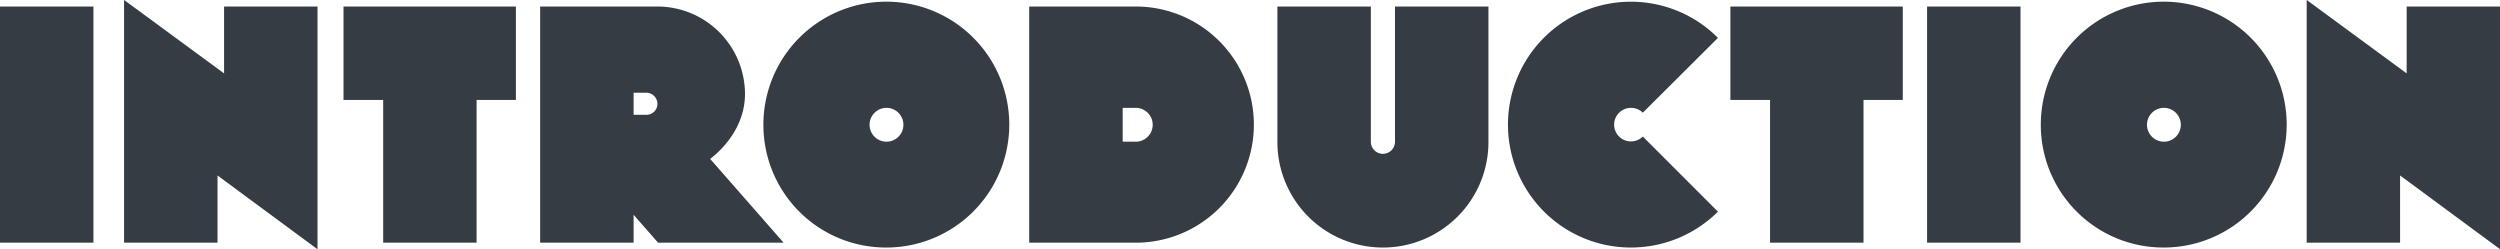 <svg xmlns="http://www.w3.org/2000/svg" width="464.059" height="46.28" viewBox="0 0 464.059 46.28">
  <defs>
    <style>
      .cls-1 {
        fill: #363c44;
        fill-rule: evenodd;
      }
    </style>
  </defs>
  <path id="INTRODUCTION" class="cls-1" d="M745.874,3159.08v-43.84H728.527v43.84h17.347Zm41.6-43.84H770.124v12.41l-18.563-13.63v45.06h17.347V3146.6l18.563,13.7v-45.06Zm29.522,43.84v-26.5h7.3v-17.34h-32v17.34h7.361v26.5h17.347Zm29.148,0v-5.18l4.545,5.18h23.3l-13.634-15.55c3.713-2.88,6.465-7.17,6.465-12.04a16.275,16.275,0,0,0-16.258-16.25H828.794v43.84h17.347Zm0-27.84h2.368a2.063,2.063,0,0,1,2.049,2.05,2.025,2.025,0,0,1-2.049,2.05h-2.368v-4.1Zm46.943,28.74a22.82,22.82,0,1,0-22.851-22.79A22.758,22.758,0,0,0,893.084,3159.98Zm0-19.65a3.14,3.14,0,1,1,3.137-3.14A3.143,3.143,0,0,1,893.084,3140.33Zm46.272,18.75a21.92,21.92,0,0,0,0-43.84H919.577v43.84h19.779Zm-2.432-25.03h2.432a3.14,3.14,0,0,1,0,6.28h-2.432v-6.28Zm48.309,25.93a19.588,19.588,0,0,0,19.587-19.59v-25.15H987.473v25.15a2.241,2.241,0,0,1-4.481,0v-25.15H965.646v25.15A19.588,19.588,0,0,0,985.233,3159.98Zm46.057,0a22.948,22.948,0,0,0,16.13-6.66l-13.95-13.95a3.116,3.116,0,1,1-2.18-5.32,3.054,3.054,0,0,1,2.18.9l13.95-13.89A22.816,22.816,0,1,0,1031.29,3159.98Zm43.15-.9v-26.5h7.29v-17.34h-32v17.34h7.36v26.5h17.35Zm29.14,0v-43.84h-17.34v43.84h17.34Zm26.62,0.9a22.82,22.82,0,1,0-22.85-22.79A22.76,22.76,0,0,0,1130.2,3159.98Zm0-19.65a3.14,3.14,0,1,1,3.14-3.14A3.137,3.137,0,0,1,1130.2,3140.33Zm62.41-25.09h-17.35v12.41l-18.56-13.63v45.06h17.34V3146.6l18.57,13.7v-45.06Z" transform="translate(-728.531 -3114.03)"/>
</svg>
